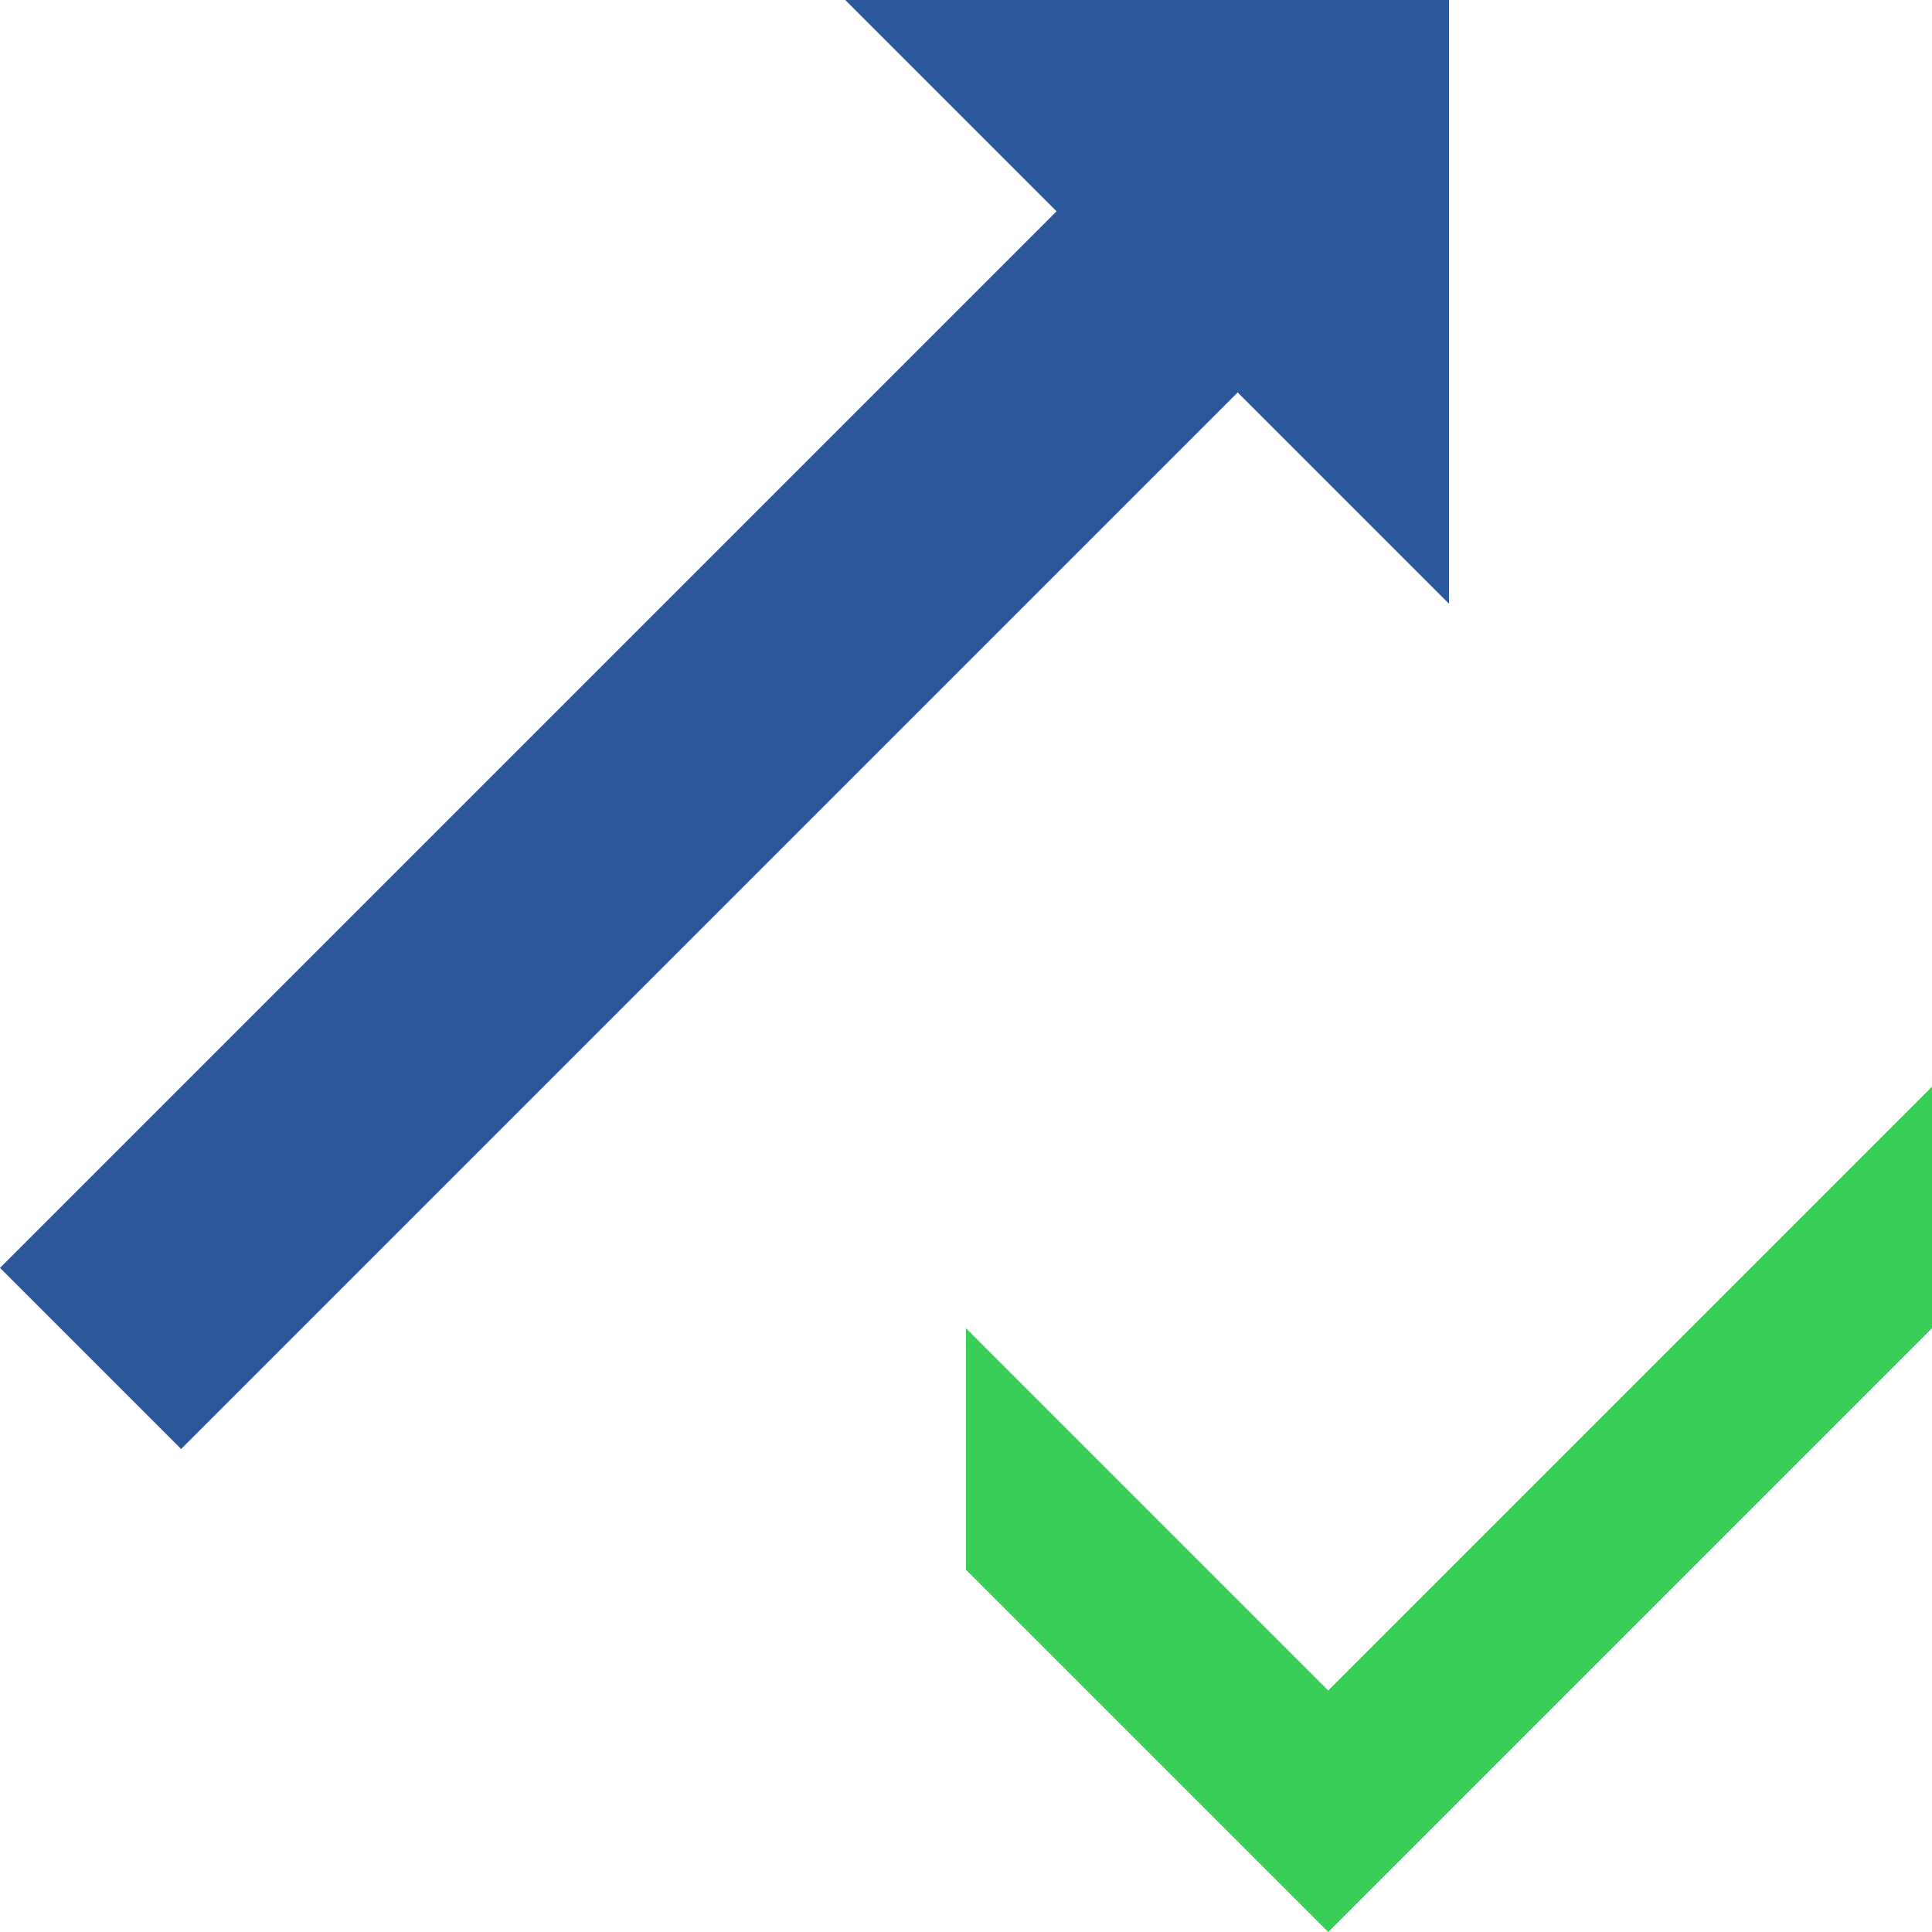 <?xml version="1.0" encoding="utf-8"?>
<!-- Generator: Adobe Illustrator 26.0.1, SVG Export Plug-In . SVG Version: 6.00 Build 0)  -->
<svg version="1.1" id="Layer_1" xmlns="http://www.w3.org/2000/svg" xmlns:xlink="http://www.w3.org/1999/xlink" x="0px" y="0px"
	 viewBox="0 0 32 32" style="enable-background:new 0 0 32 32;" xml:space="preserve">
<style type="text/css">
	.st0{fill:#2C579A;}
	.st1{fill:#38CE57;}
</style>
<g>
	<g>
		<polygon class="st0" points="0,21 17.5,3.5 14,0 24,0 24,10 20.5,6.5 3,24 		"/>
	</g>
	<polygon class="st1" points="22,28 16,22 16,26 22,32 32,22 32,18 	"/>
</g>
</svg>
